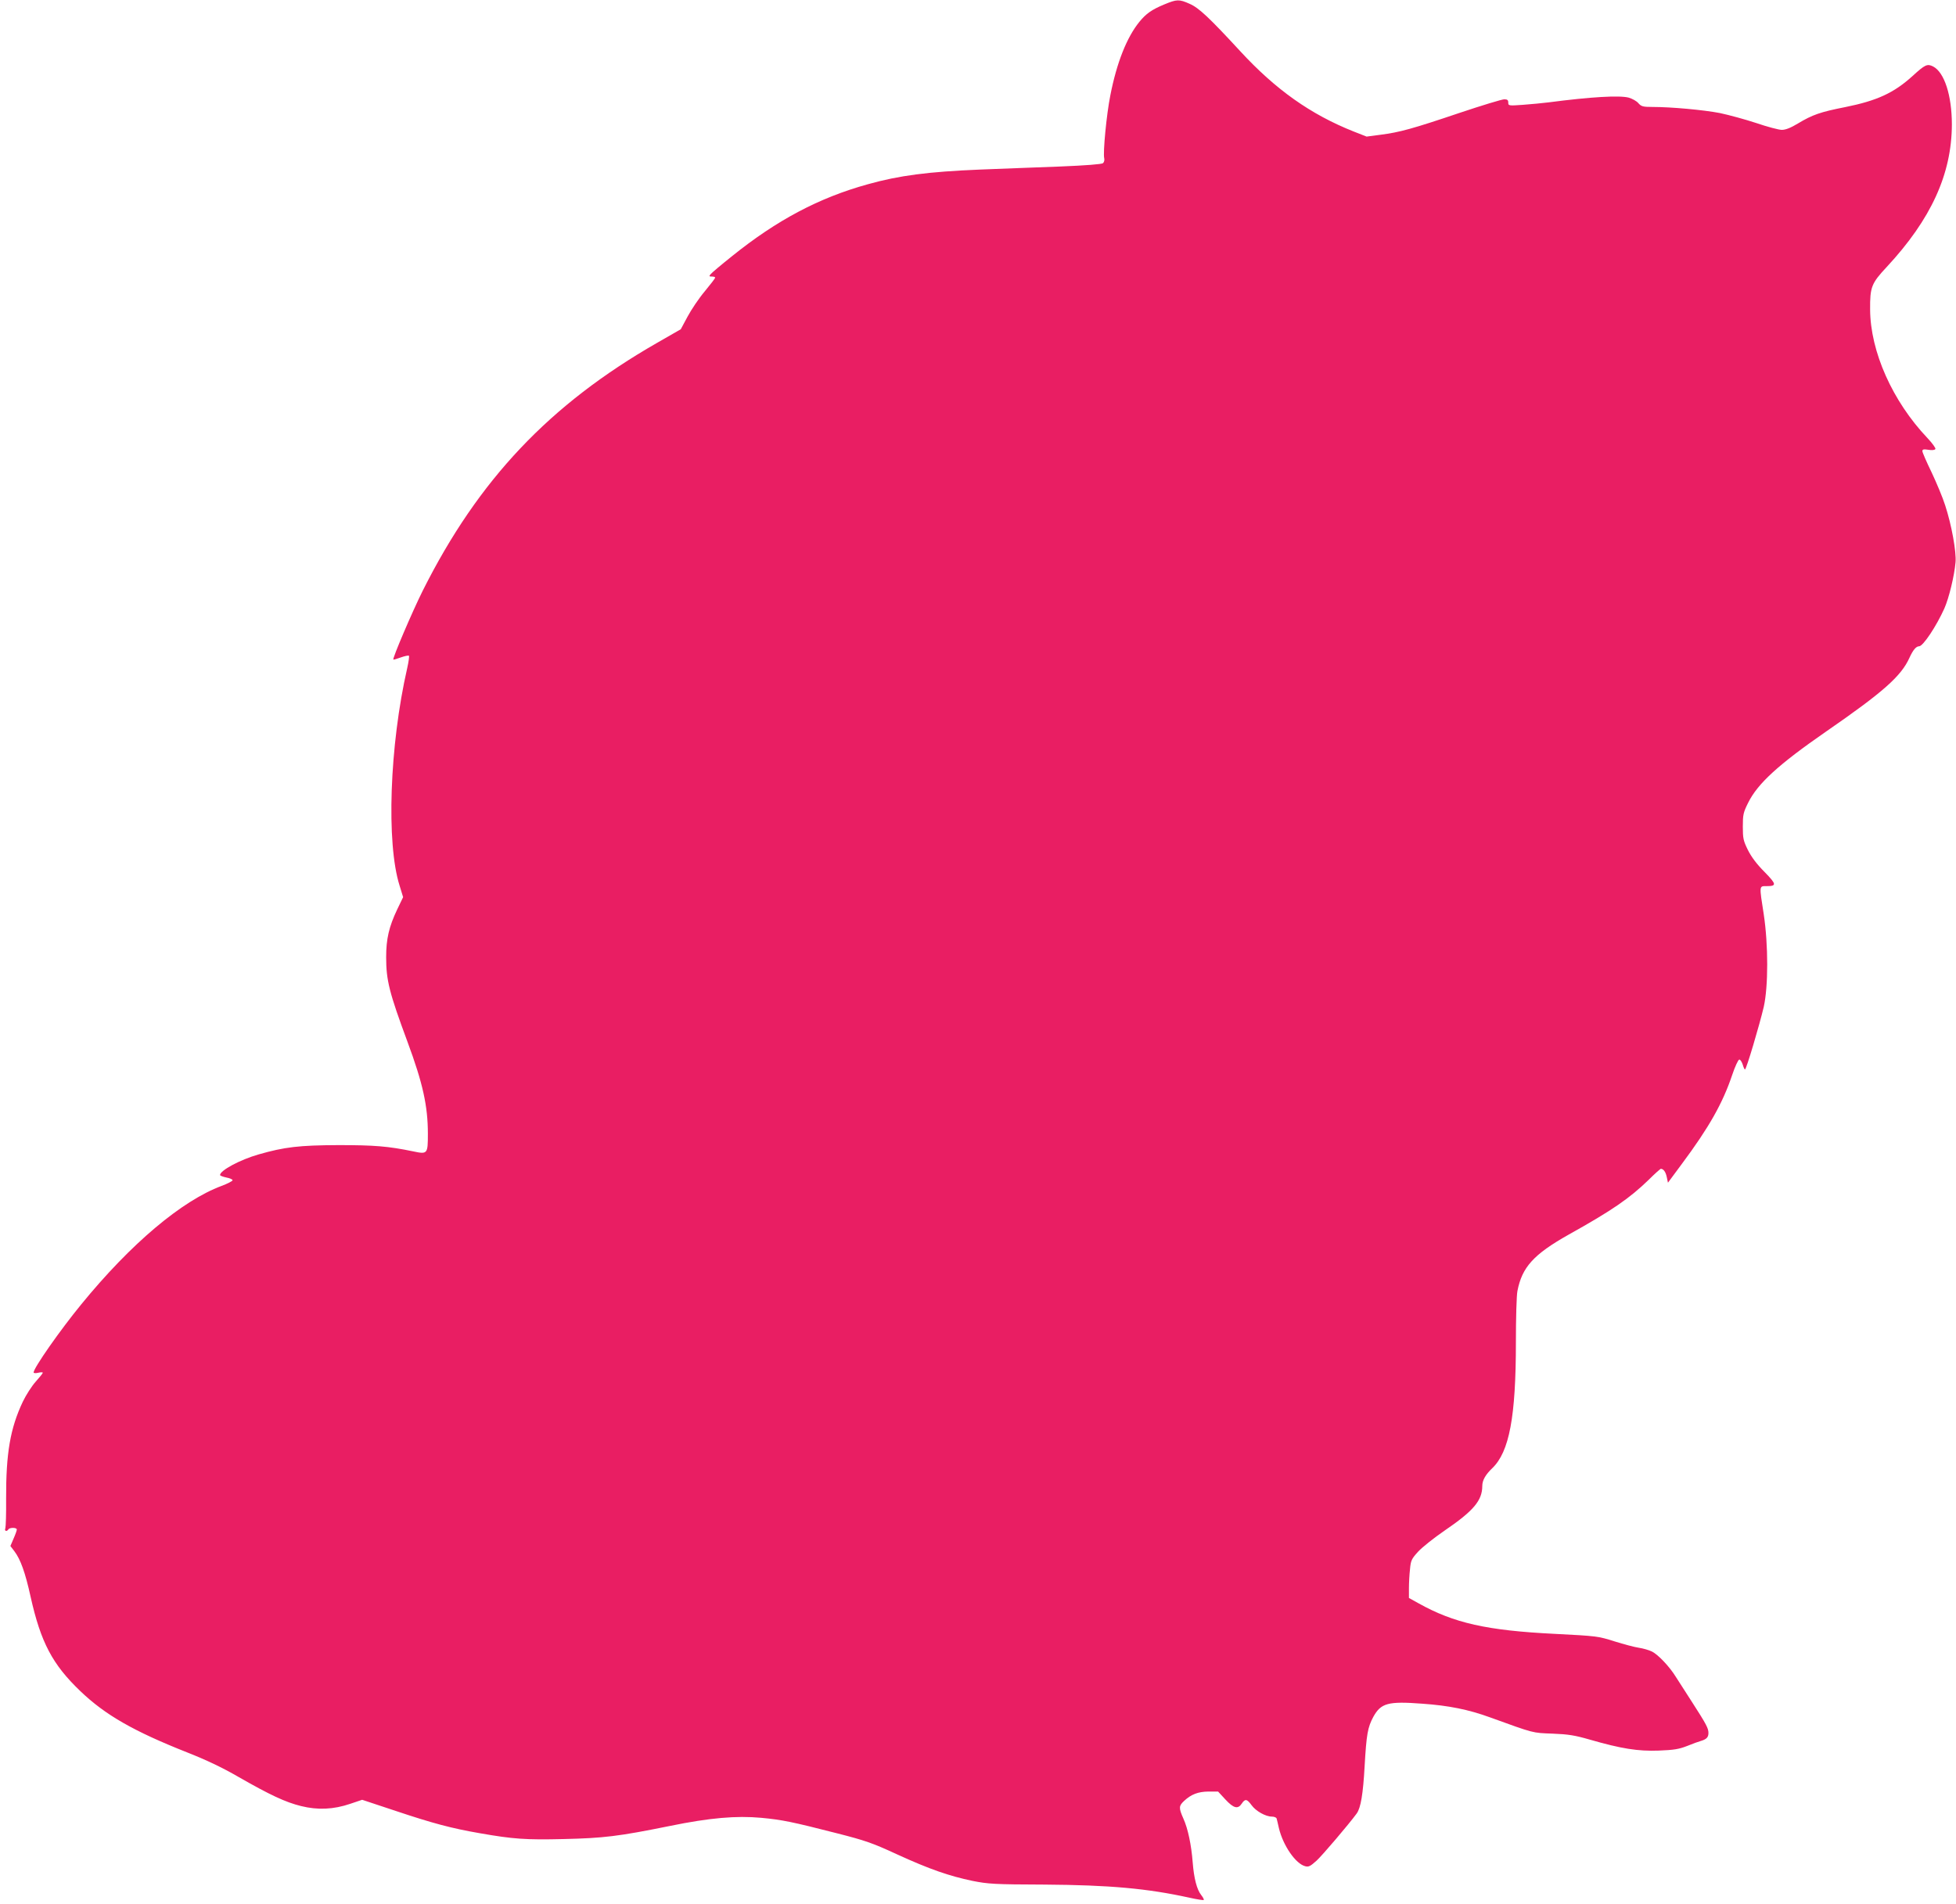 <?xml version="1.0" standalone="no"?>
<!DOCTYPE svg PUBLIC "-//W3C//DTD SVG 20010904//EN"
 "http://www.w3.org/TR/2001/REC-SVG-20010904/DTD/svg10.dtd">
<svg version="1.0" xmlns="http://www.w3.org/2000/svg"
 width="1280pt" height="1246pt" viewBox="0 0 1280 1246"
 preserveAspectRatio="xMidYMid meet">
<g transform="translate(0,1246) scale(0.1,-0.1)"
fill="#e91e63" stroke="none">
<path d="M7619 12431 c-82 -34 -119 -60 -163 -114 -82 -101 -148 -266 -190
-481 -25 -124 -49 -376 -40 -412 3 -11 -1 -26 -8 -32 -9 -7 -112 -15 -284 -22
-148 -5 -384 -15 -524 -20 -335 -14 -524 -38 -731 -96 -319 -88 -596 -235
-889 -471 -69 -55 -132 -108 -139 -117 -12 -14 -11 -16 8 -16 11 0 21 -3 21
-7 0 -5 -31 -45 -69 -91 -38 -45 -88 -120 -112 -165 l-44 -82 -155 -89 c-703
-403 -1169 -895 -1533 -1621 -69 -138 -200 -445 -193 -452 1 -2 24 5 49 14 25
9 49 14 53 11 3 -4 -2 -40 -11 -80 -116 -507 -138 -1148 -50 -1425 l23 -75
-39 -81 c-54 -114 -72 -193 -72 -312 0 -152 20 -231 140 -555 100 -270 133
-419 133 -601 0 -132 -2 -135 -96 -115 -165 34 -254 41 -489 41 -257 -1 -352
-12 -523 -61 -122 -35 -252 -105 -252 -135 0 -4 18 -11 41 -16 22 -4 41 -12
41 -18 0 -5 -32 -22 -72 -37 -260 -97 -593 -377 -918 -775 -138 -168 -312
-417 -312 -446 0 -5 14 -6 30 -2 17 4 30 4 30 0 0 -4 -21 -30 -47 -59 -25 -28
-63 -87 -84 -131 -82 -174 -110 -336 -109 -635 1 -96 -2 -183 -5 -193 -8 -18
9 -24 20 -7 8 13 55 13 55 -1 0 -6 -9 -32 -21 -59 l-21 -49 26 -34 c40 -53 71
-138 106 -297 67 -300 143 -444 326 -619 163 -156 348 -262 699 -401 122 -48
230 -99 335 -160 206 -118 308 -166 410 -191 108 -27 212 -23 323 15 l77 26
223 -74 c236 -79 362 -113 548 -145 216 -38 300 -44 547 -38 260 6 357 17 697
86 259 53 433 68 597 53 137 -13 201 -26 498 -102 180 -46 228 -62 390 -137
214 -98 342 -142 495 -174 101 -20 141 -23 470 -24 425 -3 673 -25 949 -86 49
-11 91 -17 93 -15 3 3 -4 17 -16 32 -29 36 -48 111 -56 214 -9 115 -31 221
-61 287 -31 70 -30 83 4 115 47 44 92 61 160 62 l63 0 48 -52 c54 -58 82 -65
107 -27 22 33 34 31 64 -10 28 -39 92 -75 133 -75 15 0 29 -6 31 -12 2 -7 9
-35 15 -63 27 -114 110 -235 173 -250 22 -6 34 1 74 37 38 35 210 237 262 308
27 37 42 129 52 309 12 210 20 255 57 324 50 90 96 103 320 86 172 -12 303
-38 445 -90 290 -105 274 -101 408 -106 103 -4 146 -11 243 -39 208 -60 316
-77 452 -72 99 4 131 9 185 30 36 15 76 29 90 33 37 11 50 24 50 52 0 31 -13
56 -107 202 -43 66 -91 141 -106 165 -41 67 -115 145 -156 166 -20 10 -59 21
-86 25 -28 4 -99 23 -160 42 -107 34 -117 35 -390 49 -446 22 -661 71 -892
200 l-63 35 0 63 c0 35 3 91 7 125 5 57 10 68 54 116 27 29 104 90 171 136
191 130 248 198 248 293 0 37 21 74 65 116 112 107 155 336 155 826 0 155 4
305 10 334 30 156 106 240 335 369 287 160 399 238 524 359 40 40 76 72 80 72
17 -1 31 -20 38 -53 l8 -38 91 123 c178 239 267 397 329 581 19 57 40 102 47
102 7 0 16 -15 22 -32 5 -18 12 -33 15 -33 9 0 95 291 123 410 30 134 30 406
0 605 -30 191 -30 185 16 185 70 0 69 11 -11 93 -51 51 -86 98 -109 144 -30
61 -33 76 -33 153 0 77 3 92 34 154 62 127 199 252 511 468 375 259 492 363
546 484 23 50 43 74 63 74 26 1 113 132 165 248 30 68 65 212 73 302 6 68 -26
245 -68 373 -16 51 -57 148 -89 216 -33 68 -60 130 -60 138 0 12 8 14 39 9 24
-4 42 -2 46 5 4 5 -20 38 -52 72 -228 240 -374 566 -375 842 -1 146 8 170 109
278 289 311 425 607 426 932 0 190 -49 342 -123 380 -38 19 -52 13 -136 -64
-122 -110 -231 -160 -439 -202 -163 -32 -214 -50 -309 -107 -48 -29 -81 -42
-106 -42 -19 0 -95 20 -168 45 -73 24 -180 53 -237 65 -109 21 -320 40 -441
40 -62 0 -73 3 -92 24 -11 14 -40 30 -64 37 -60 16 -249 5 -524 -31 -39 -5
-114 -12 -167 -16 -95 -7 -97 -6 -97 15 0 16 -6 21 -26 21 -15 0 -147 -40
-293 -89 -308 -104 -392 -127 -517 -143 l-91 -12 -84 33 c-282 112 -511 274
-744 527 -201 218 -270 283 -330 309 -69 31 -84 30 -166 -4z"/>
</g>
</svg>
